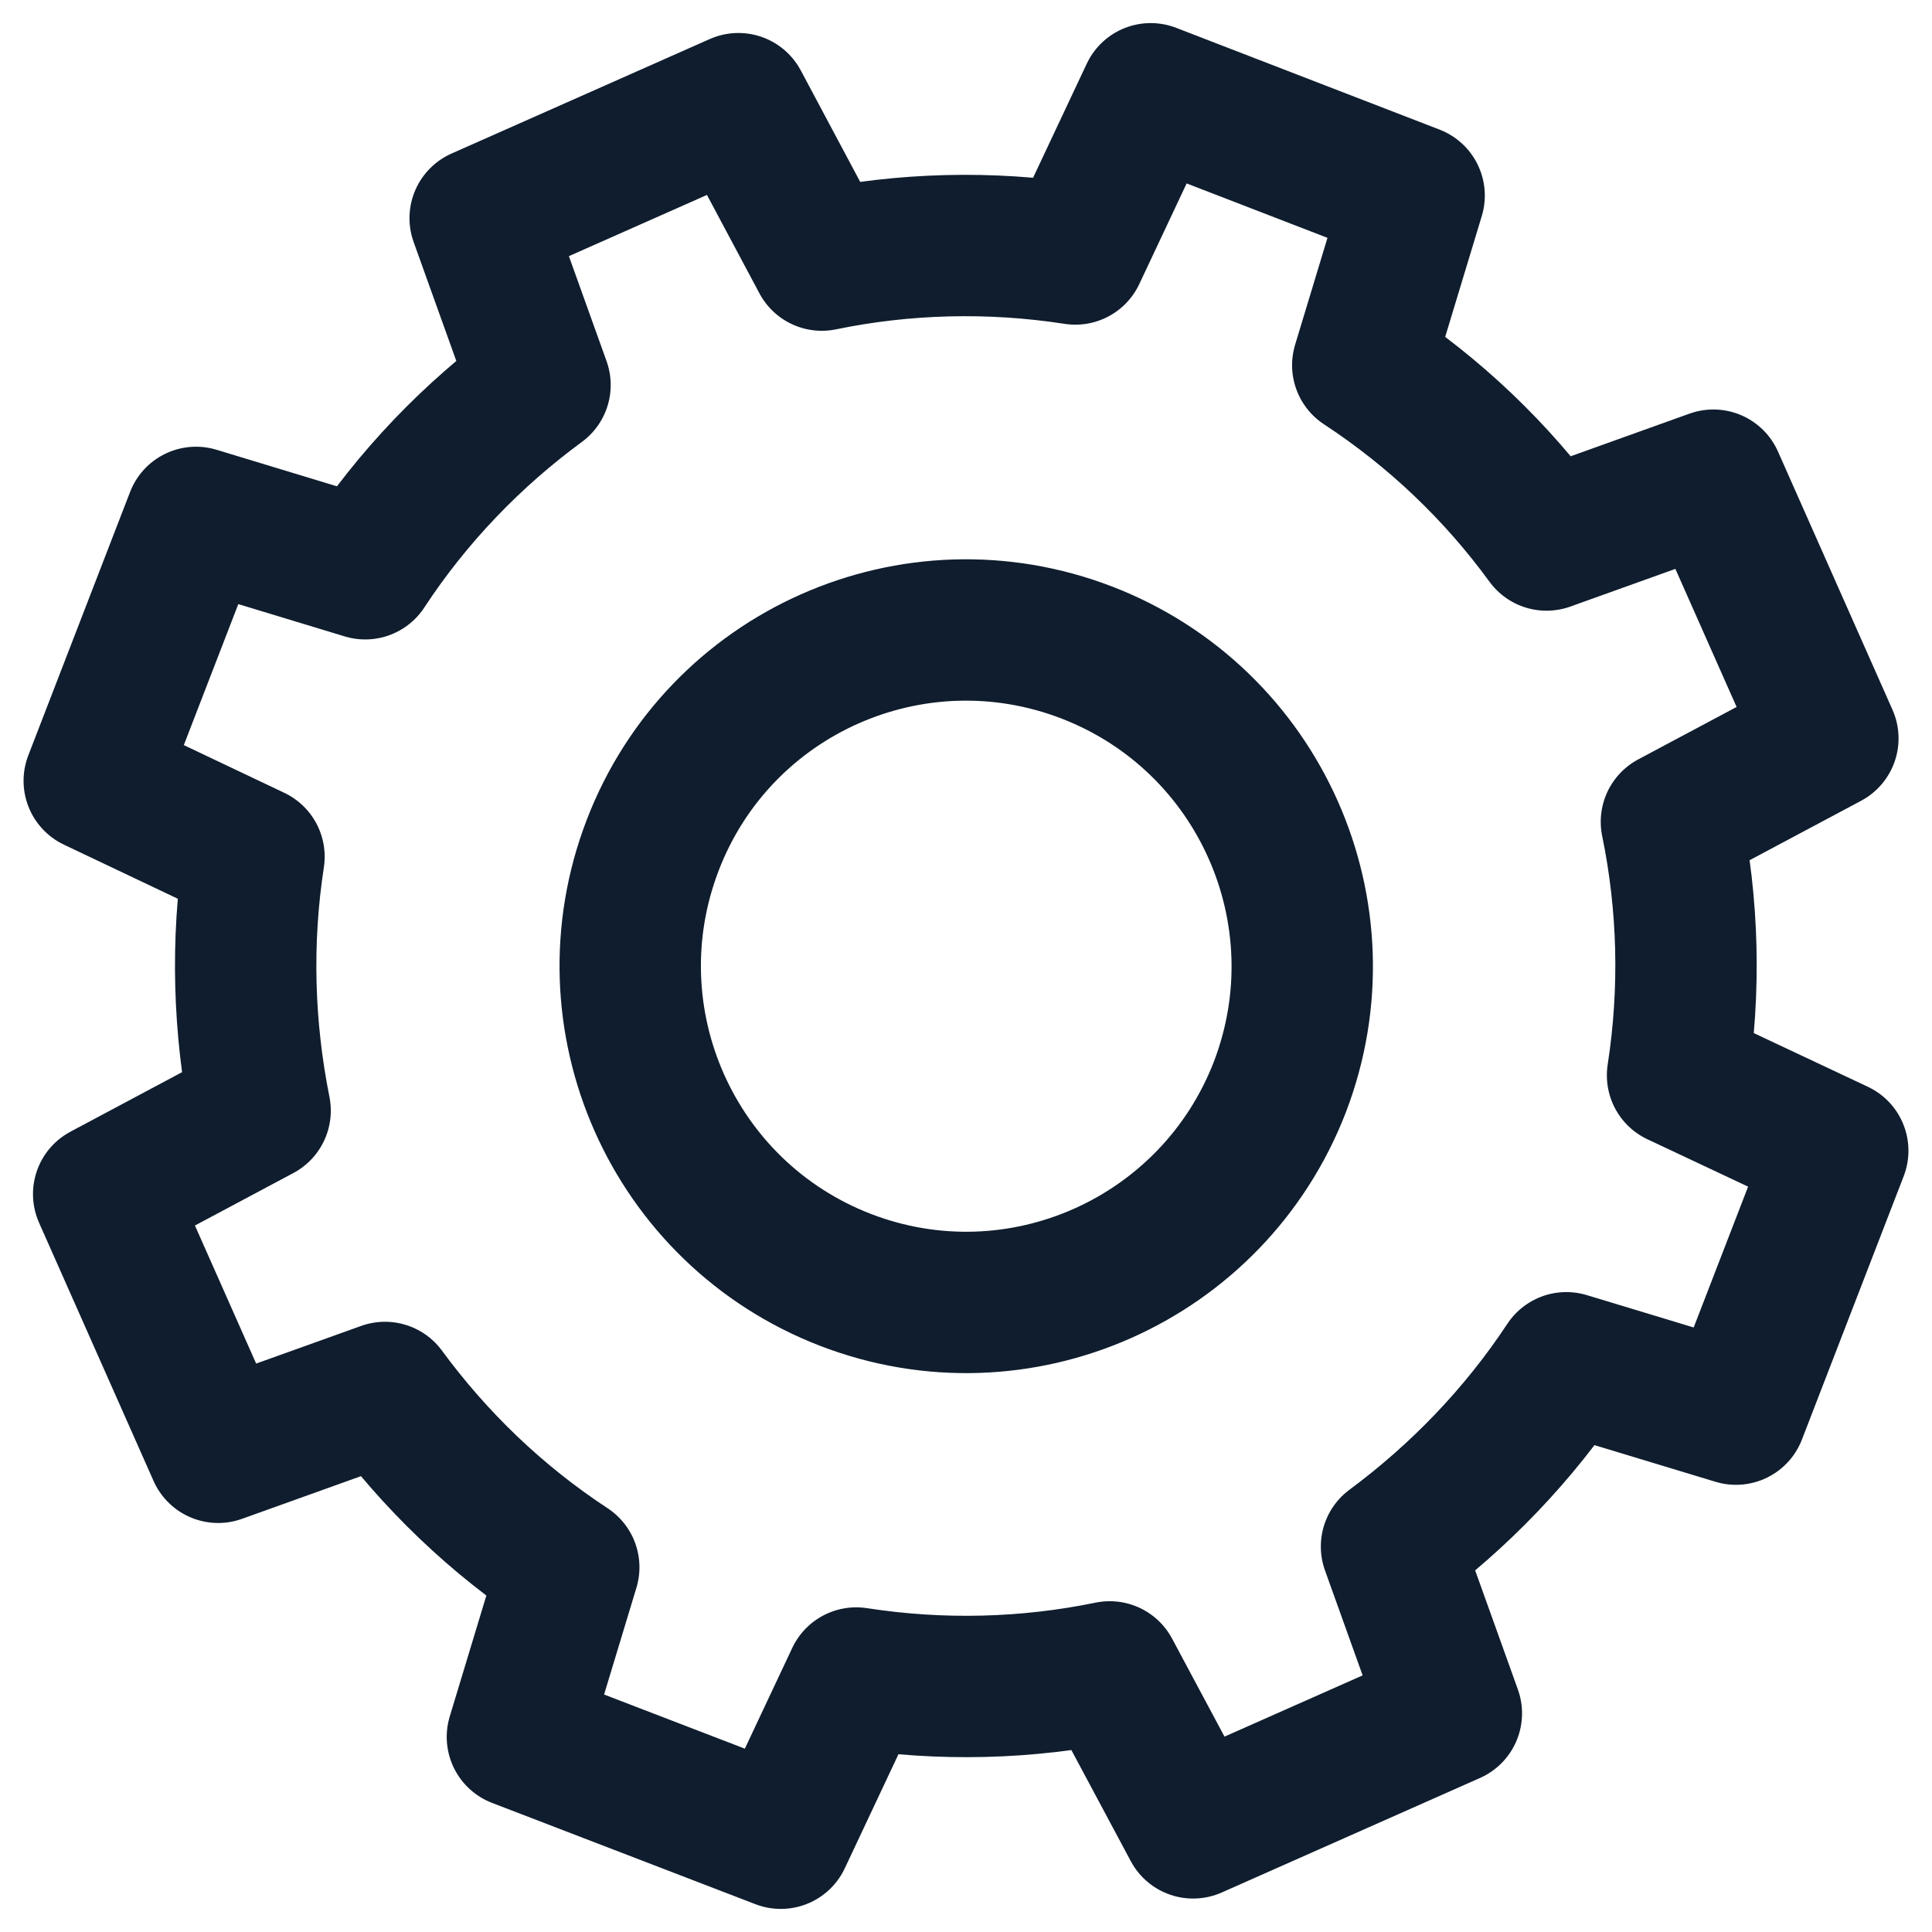 <?xml version="1.0" encoding="UTF-8"?>
<!-- Generator: $$$/GeneralStr/196=Adobe Illustrator 27.6.0, SVG Export Plug-In . SVG Version: 6.00 Build 0)  -->
<svg xmlns="http://www.w3.org/2000/svg" xmlns:xlink="http://www.w3.org/1999/xlink" version="1.1" id="Calque_1" x="0px" y="0px" viewBox="0 0 41 41" style="enable-background:new 0 0 41 41;" xml:space="preserve">
<style type="text/css">
	
		.st0{fill-rule:evenodd;clip-rule:evenodd;fill:none;stroke:#0F1D2E;stroke-width:3;stroke-linecap:round;stroke-linejoin:round;stroke-miterlimit:10;}
</style>
<g>
	<path class="st0" d="M23.07,13.85c3.67,1.42,5.5,5.54,4.09,9.22c-1.42,3.67-5.54,5.51-9.22,4.09c-3.67-1.42-5.5-5.54-4.09-9.22   C15.26,14.26,19.39,12.43,23.07,13.85L23.07,13.85z M28.92,7.75c1.54,1.01,2.85,2.27,3.9,3.71l3.54-1.27l2.43,5.48l-3.32,1.77   c0.36,1.75,0.41,3.57,0.13,5.38l3.4,1.6l-2.16,5.59l-3.6-1.09c-1.01,1.53-2.28,2.84-3.71,3.9l1.27,3.54l-5.48,2.43l-1.77-3.31   c-1.75,0.36-3.57,0.41-5.38,0.13l-1.6,3.4l-5.59-2.15l1.09-3.6c-1.54-1.01-2.85-2.28-3.9-3.71l-3.54,1.27l-2.43-5.48l3.32-1.77   C5.17,21.82,5.11,20,5.39,18.18L2,16.57l2.16-5.59l3.59,1.09c1.01-1.54,2.28-2.85,3.71-3.9l-1.27-3.54l5.48-2.43l1.77,3.32   c1.74-0.36,3.57-0.41,5.38-0.13l1.6-3.4l5.59,2.16L28.92,7.75z"></path>
</g>
</svg>

